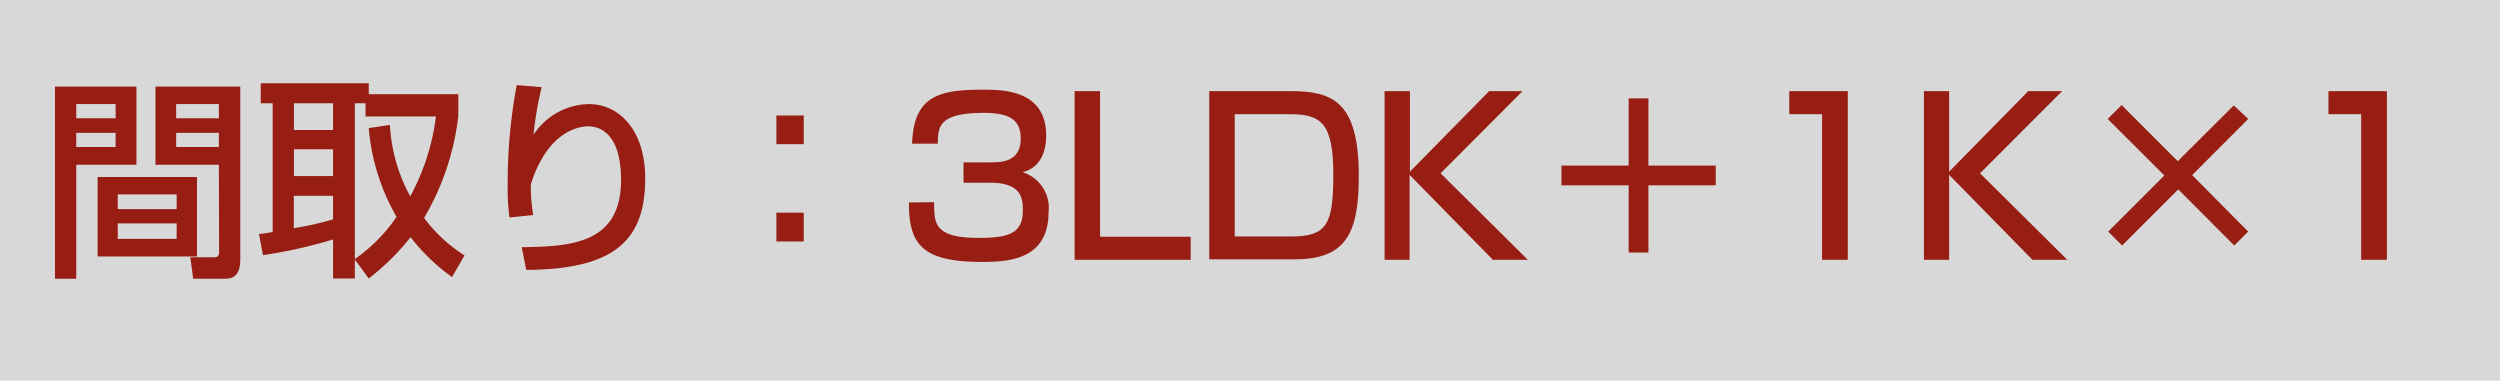 <svg xmlns="http://www.w3.org/2000/svg" width="210.17" height="32" viewBox="0 0 210.17 32"><defs><style>.cls-1{fill:#d8d8d8;}.cls-2{fill:#981e14;}</style></defs><g id="レイヤー_2" data-name="レイヤー 2"><g id="レイヤー_1-2" data-name="レイヤー 1"><rect class="cls-1" width="210.17" height="32"/><path class="cls-2" d="M4.62,7.28h6.85v6.57H6.41v9.58H4.62ZM6.41,8.75V9.94H9.72V8.75Zm0,2.42v1.19H9.72V11.17Zm10.15,3.71v6.68H8.21V14.88ZM9.9,16.34v1.24h4.95V16.34Zm0,2.44v1.3h4.95v-1.3Zm8.5-4.93H13.07V7.28H20.2V21.74c0,.5,0,1.69-1.21,1.69H16.24L16,21.63h2c.22,0,.42-.07.42-.43Zm-3.59-5.1V9.94H18.4V8.75Zm0,2.42v1.19H18.4V11.17Z"/><path class="cls-2" d="M32.78,10.5a13.94,13.94,0,0,0,1.71,6,18.91,18.91,0,0,0,2.16-6.71H30.73V8.68h-.9V23.41H28V20.13a40.59,40.59,0,0,1-5.89,1.32l-.34-1.78a10.25,10.25,0,0,0,1.15-.17V8.68h-1V7H31v.92h7.53V9.75a21.7,21.7,0,0,1-2.88,8.57,12.75,12.75,0,0,0,3.4,3.15L38,23.29a16.46,16.46,0,0,1-3.48-3.35A20.52,20.52,0,0,1,31,23.41l-1.19-1.62a13.76,13.76,0,0,0,3.53-3.56A17.88,17.88,0,0,1,31,10.77ZM24.71,8.68v2.25H28V8.68Zm0,3.87V14.8H28V12.55ZM28,16.46h-3.3v2.72a25.58,25.58,0,0,0,3.3-.74Z"/><path class="cls-2" d="M45.54,7.33a28.72,28.72,0,0,0-.69,4,5.69,5.69,0,0,1,4.67-2.58c2.41,0,4.72,2.05,4.72,6.25,0,5.13-2.49,7.65-10,7.69l-.38-1.91c4.07-.06,8.35-.24,8.35-5.65,0-3.88-1.76-4.51-2.75-4.51-.6,0-3.37.24-4.83,4.87a13.08,13.08,0,0,0,.2,2.59l-2,.2a18.21,18.21,0,0,1-.15-2.72,44.5,44.5,0,0,1,.76-8.41Z"/><path class="cls-2" d="M67.57,9.71v2.41h-2.3V9.71Zm0,8.17V20.3h-2.3V17.88Z"/><path class="cls-2" d="M78.53,17c0,1.78,0,3,3.75,3,2.55,0,3.71-.39,3.71-2.32,0-1-.11-2.32-2.76-2.32H81V13.65h2.23c.9,0,2.58,0,2.58-2,0-1.62-1-2.16-3.1-2.16-3.84,0-3.85,1.2-3.87,2.59H76.68c.12-4,2.25-4.54,5.92-4.54,1.68,0,5.35,0,5.35,3.86,0,2.52-1.59,3-2,3.07a3.14,3.14,0,0,1,2.2,3.37c0,4-3.39,4.18-5.6,4.18-5.1,0-6.14-1.53-6.14-5Z"/><path class="cls-2" d="M92.48,7.66V19.9h7.62v1.94H90.34V7.66Z"/><path class="cls-2" d="M108.45,7.66c3.56,0,5.78.84,5.78,7.14,0,4.7-1,7-5.37,7h-7.2V7.66ZM103.8,9.6V19.88h4.79c3,0,3.5-1.1,3.5-5.2,0-4.3-1-5.08-3.64-5.08Z"/><path class="cls-2" d="M125.19,7.66H128l-6.89,6.91,7.33,7.27h-2.94l-7-7.14v7.14H116.4V7.66h2.13v6.77Z"/><path class="cls-2" d="M136.92,13.92V8.27h1.66v5.65h5.66v1.66h-5.66v5.65h-1.66V15.58h-5.65V13.92Z"/><path class="cls-2" d="M155.34,7.66V21.84h-2.16V9.6h-2.76V7.66Z"/><path class="cls-2" d="M170.51,7.66h2.85l-6.9,6.91,7.33,7.27h-2.93l-7-7.14v7.14h-2.12V7.66h2.12v6.77Z"/><path class="cls-2" d="M187.79,8.86,189,10l-4.71,4.72L189,19.47l-1.17,1.17-4.71-4.72-4.72,4.72-1.17-1.17,4.72-4.72L177.19,10l1.17-1.17,4.72,4.72Z"/><path class="cls-2" d="M200.66,7.66V21.84H198.5V9.6h-2.75V7.66Z"/></g></g></svg>
